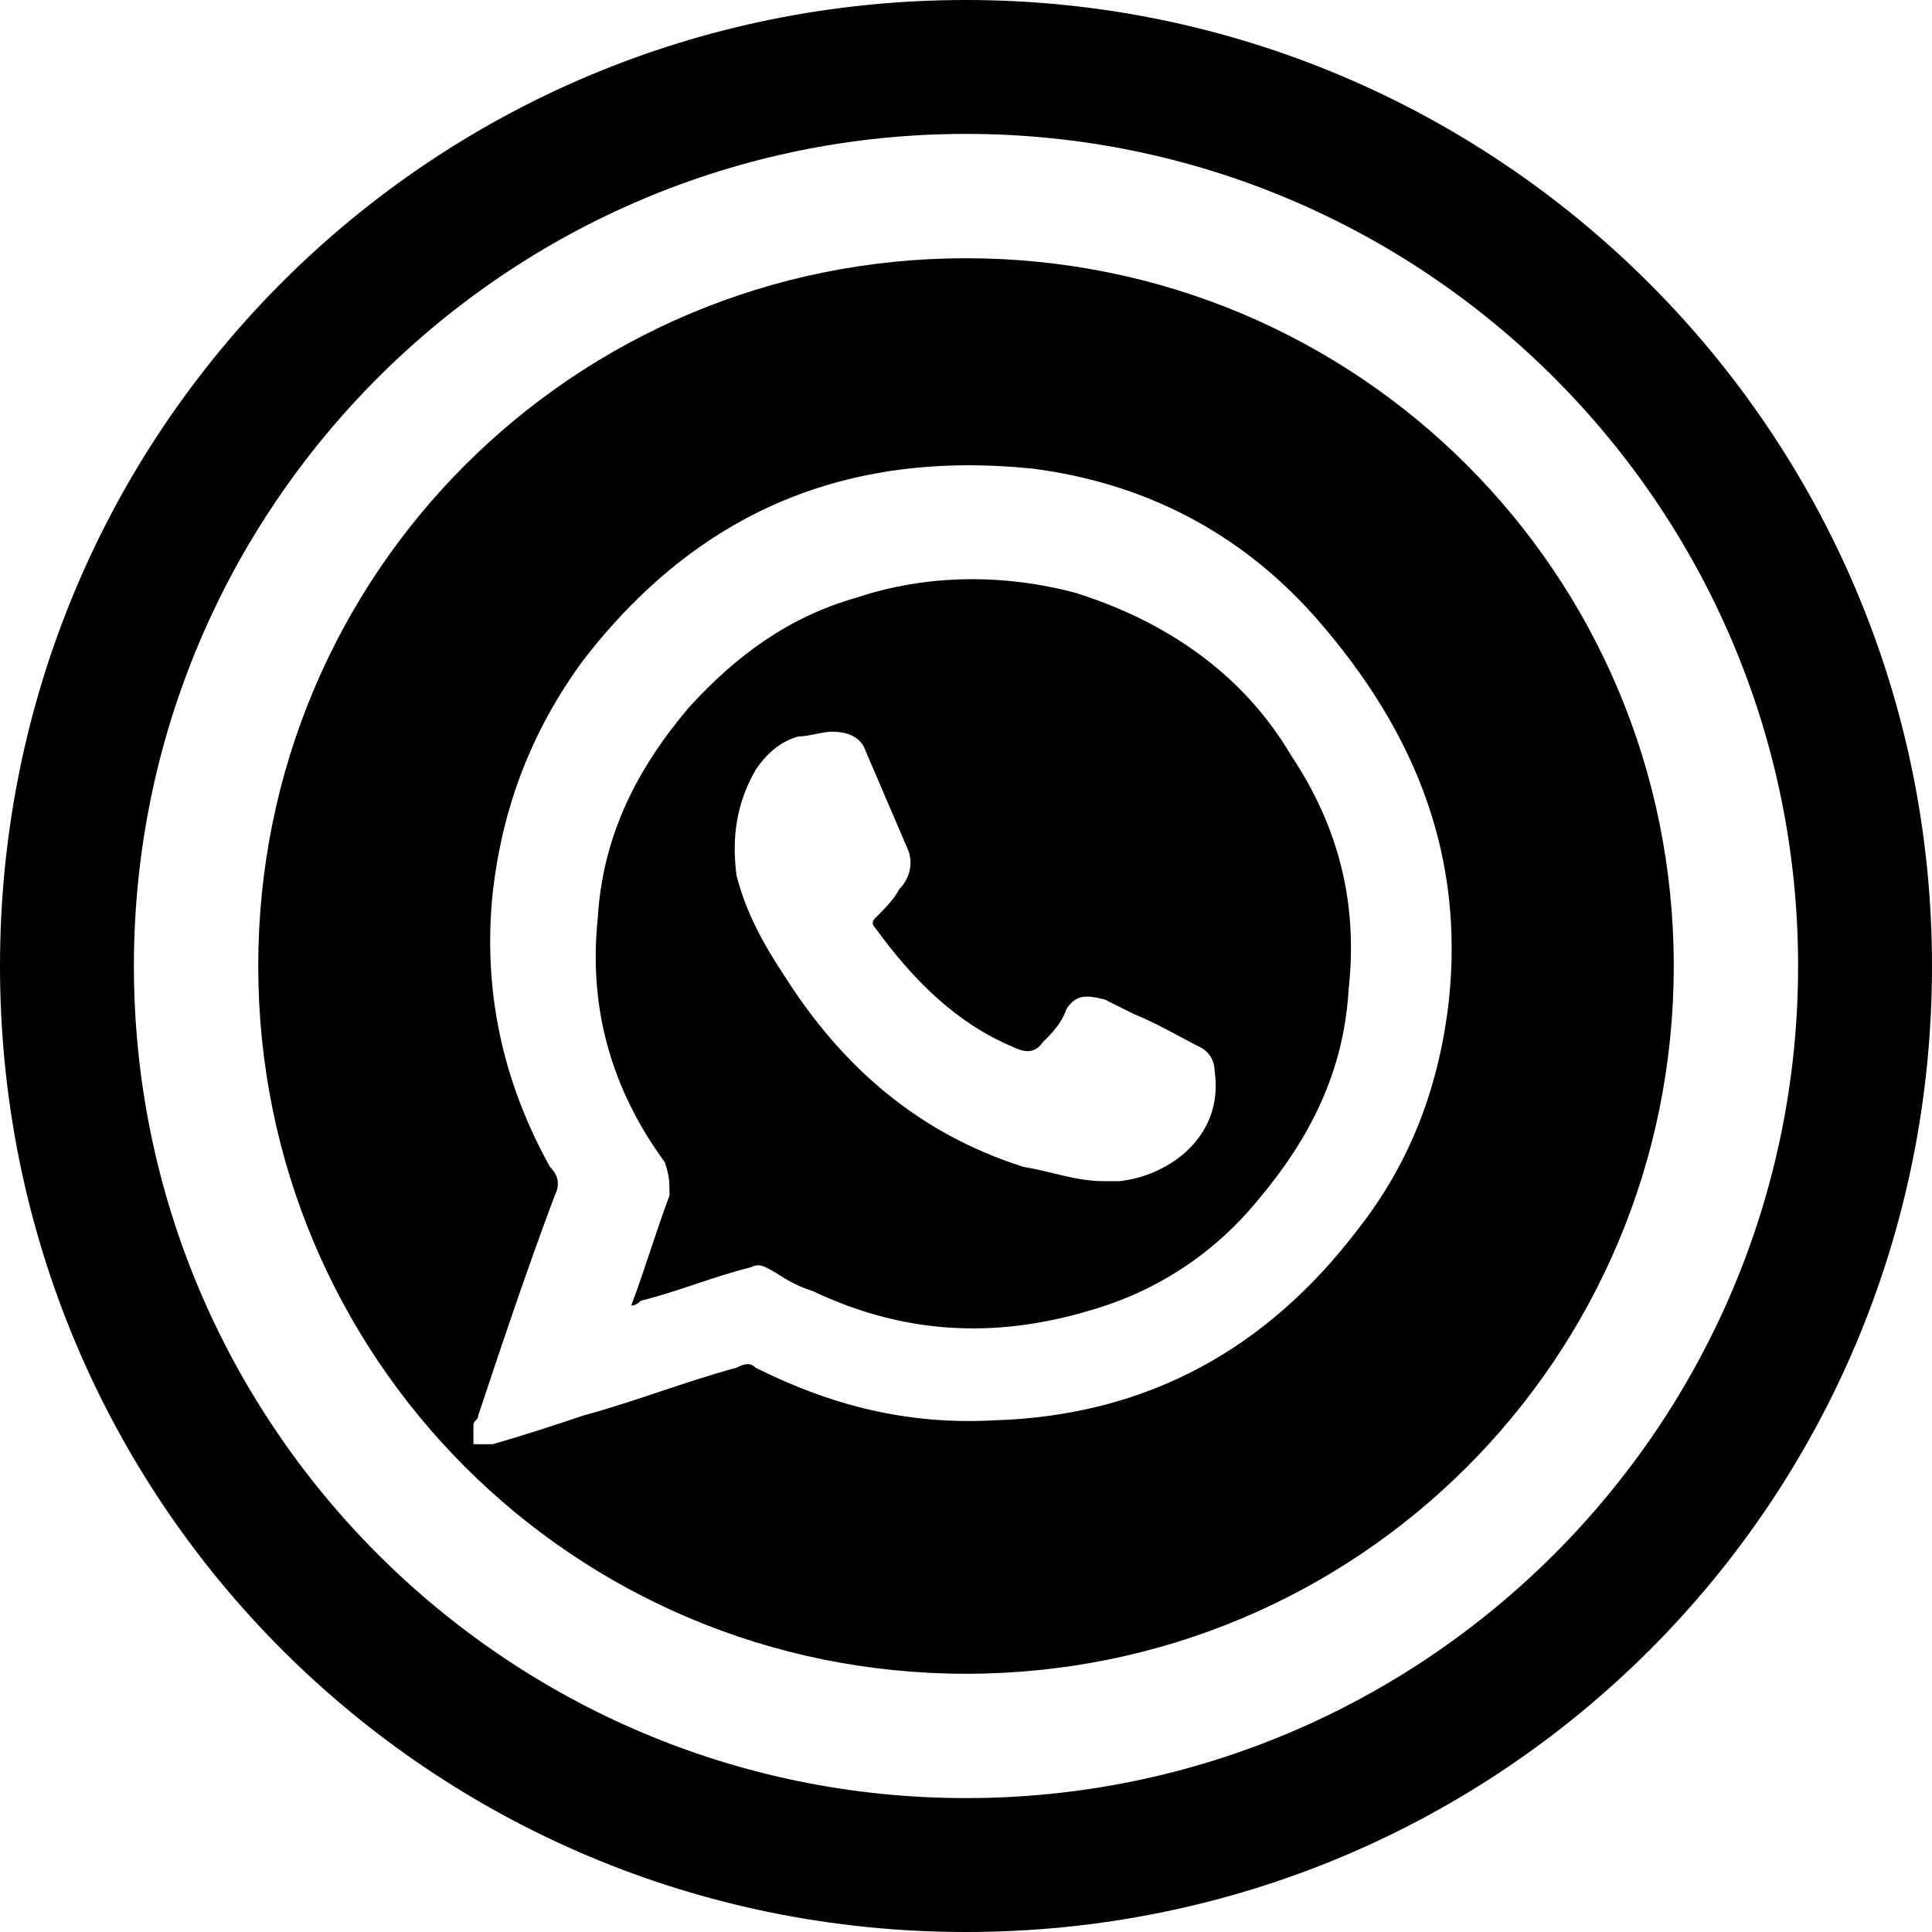 <?xml version="1.0" encoding="UTF-8"?><svg id="Capa_1" xmlns="http://www.w3.org/2000/svg" viewBox="0 0 40.4 40.4"><path d="m20.2,0C9,0,0,9,0,20.2s9,20.2,20.2,20.2,20.2-9,20.2-20.2S31.3,0,20.2,0Zm0,37.6c-9.6,0-17.4-7.8-17.4-17.4S10.6,2.8,20.2,2.8s17.4,7.8,17.4,17.4-7.8,17.4-17.4,17.4h0Z"/><path d="m22.5,12.4c-1.5-.4-3.1-.4-4.6.1-1.4.4-2.5,1.2-3.5,2.3-1.1,1.3-1.8,2.7-1.9,4.4-.2,1.9.3,3.6,1.4,5.1.1.3.1.4.1.7-.3.8-.5,1.5-.8,2.3q.1,0,.2-.1c.8-.2,1.5-.5,2.3-.7.2-.1.3,0,.5.1.3.2.5.3.8.4,1.9.9,3.8,1,5.8.4,1.4-.4,2.6-1.2,3.5-2.3,1.1-1.3,1.8-2.7,1.9-4.4.2-1.8-.2-3.4-1.2-4.9-1-1.7-2.6-2.8-4.5-3.4Zm.9,12.3h-.3c-.6,0-1.1-.2-1.7-.3-2.2-.7-3.8-2.1-5-4-.4-.6-.8-1.3-1-2.1-.1-.8,0-1.5.4-2.2.2-.3.5-.6.9-.7.2,0,.5-.1.7-.1.3,0,.6.1.7.4.3.7.6,1.4.9,2.1.1.3,0,.6-.2.8-.1.2-.3.4-.5.6q-.1.1,0,.2c.8,1.1,1.7,2,2.9,2.5q.4.2.6-.1c.2-.2.4-.4.5-.7.2-.3.4-.3.8-.2.2.1.4.2.6.3.5.2,1,.5,1.4.7.2.1.3.3.3.5.2,1.4-1,2.2-2,2.3Z"/><path d="m20.2,5.4c-8.2,0-14.8,6.6-14.8,14.8s6.6,14.8,14.8,14.8,14.8-6.6,14.8-14.8-6.6-14.8-14.8-14.8Zm10.1,15.5c-.2,1.8-.8,3.4-1.9,4.8-1.9,2.5-4.4,3.9-7.6,4-1.8.1-3.4-.3-5-1.1-.1-.1-.2-.1-.4,0-1.1.3-2.1.7-3.2,1-.6.2-1.2.4-1.9.6h-.4v-.4c0-.1.1-.1.1-.2.5-1.5,1-3,1.6-4.6.1-.2.1-.4-.1-.6-1-1.8-1.4-3.7-1.2-5.7.2-1.8.8-3.4,1.9-4.9,2.4-3.1,5.5-4.4,9.4-4,2.3.3,4.3,1.3,5.9,3.1,2.2,2.5,3.1,5.1,2.8,8Z"/></svg>